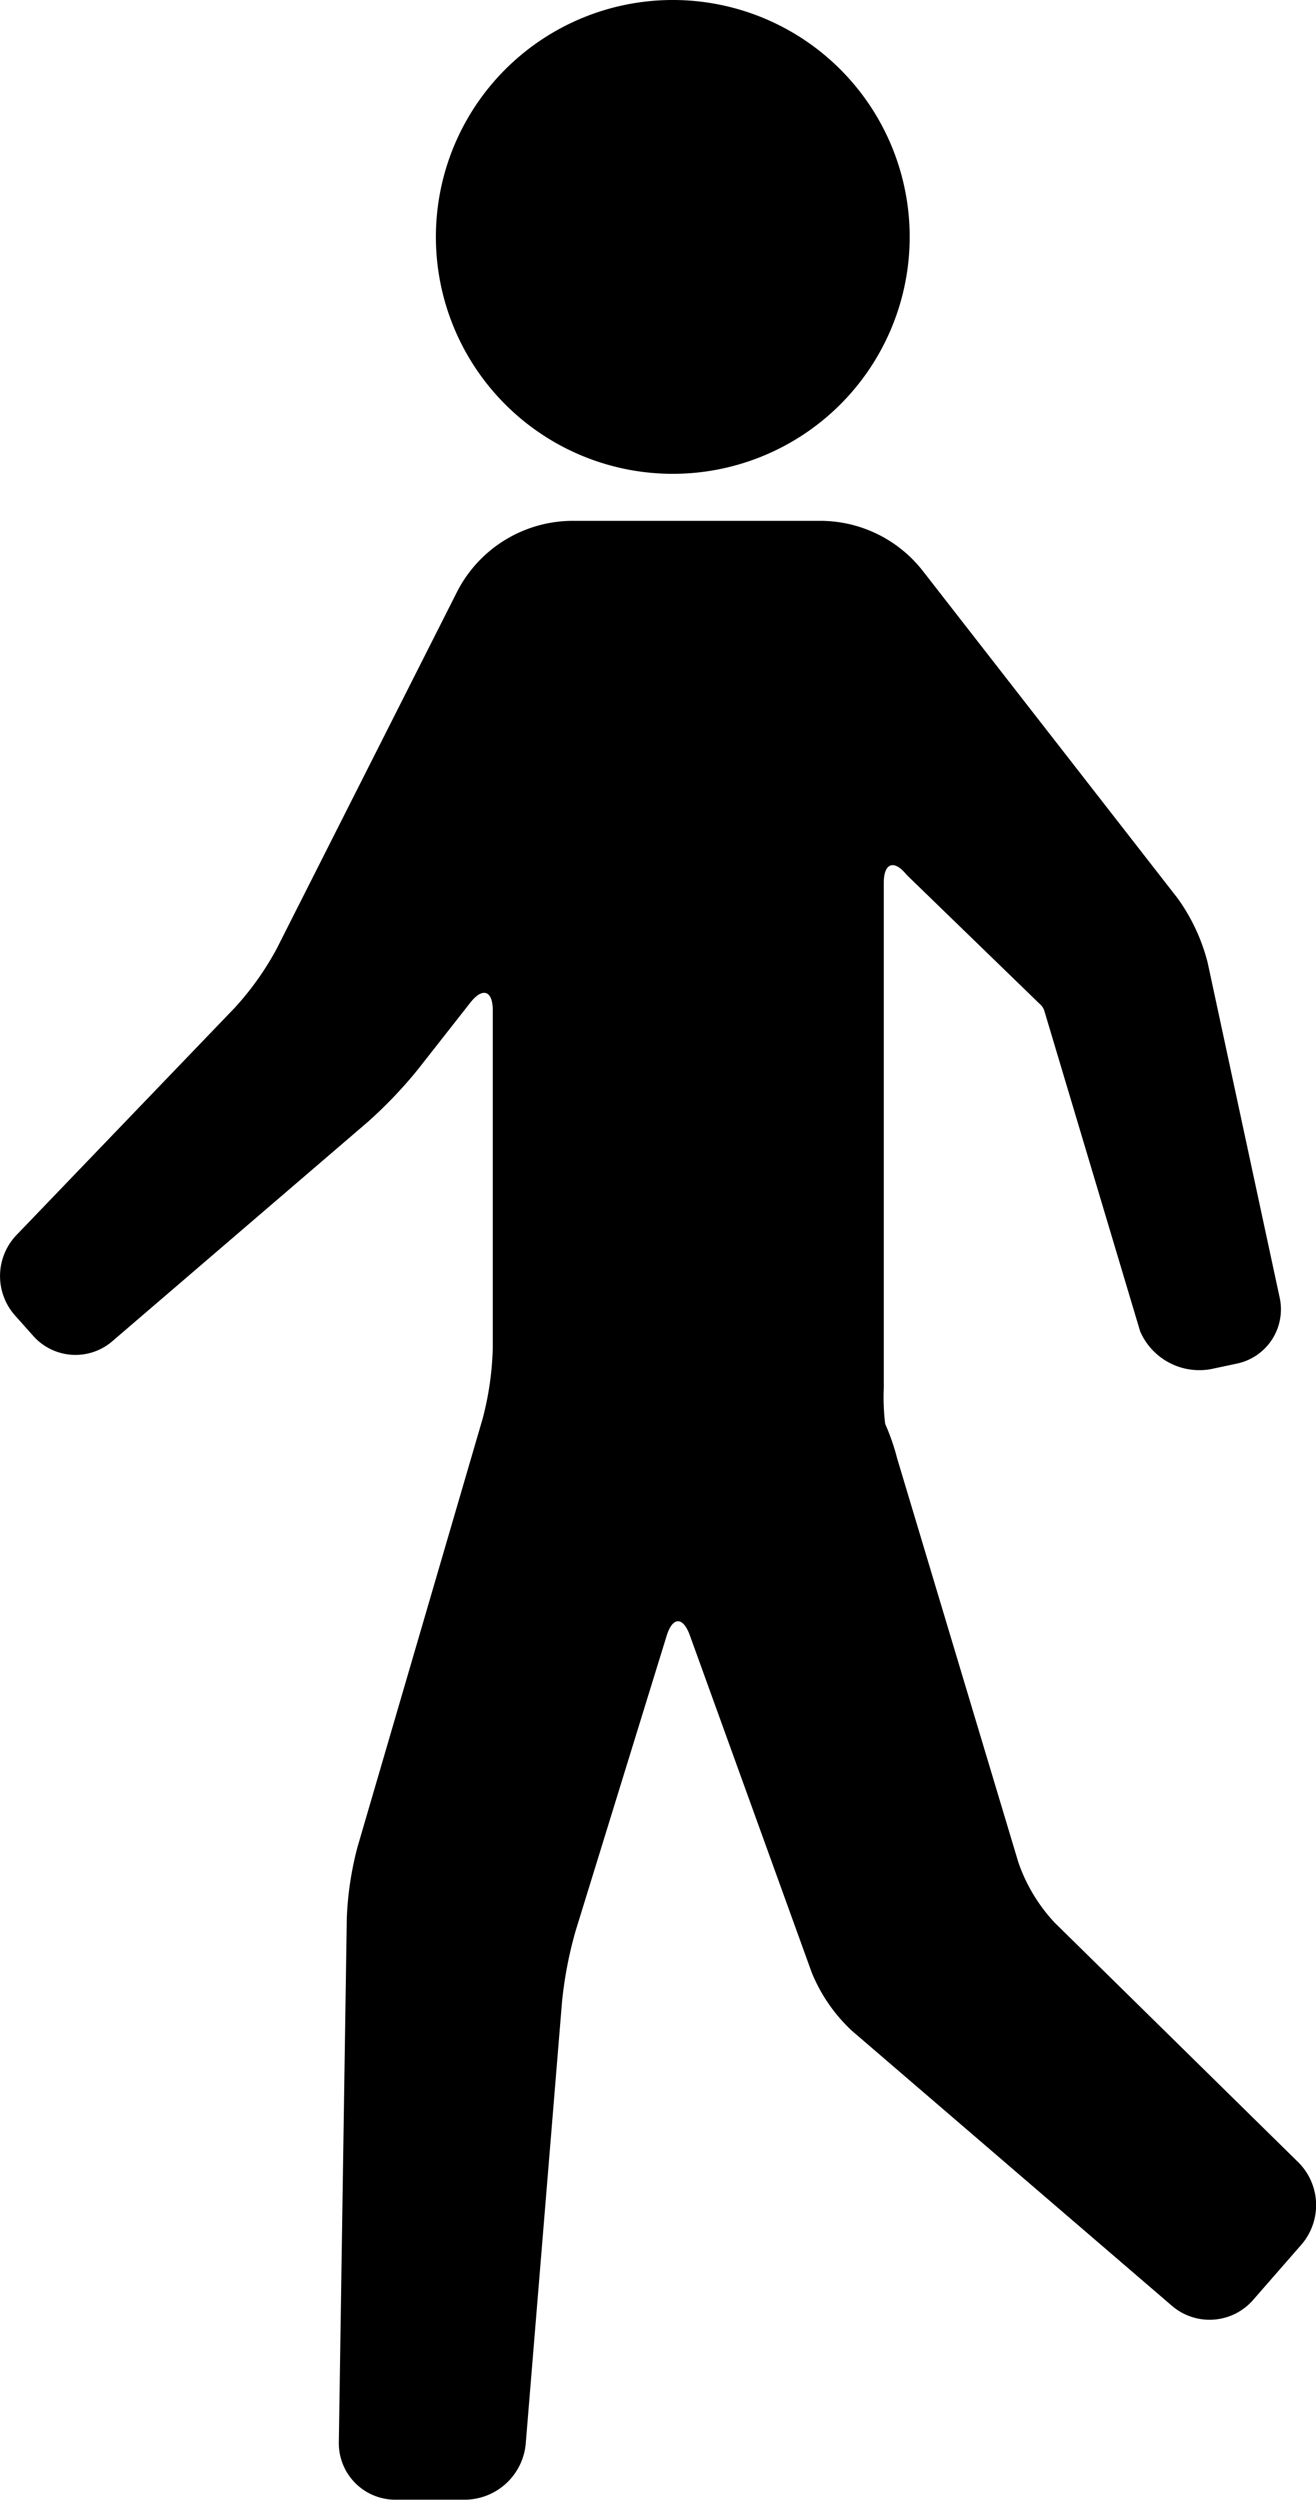 <svg xmlns="http://www.w3.org/2000/svg" xmlns:xlink="http://www.w3.org/1999/xlink" width="18.643" height="35.411" viewBox="0 0 18.643 35.411">
  <defs>
    <clipPath id="clip-path">
      <rect id="Rettangolo_382" data-name="Rettangolo 382" width="18.643" height="35.411"/>
    </clipPath>
  </defs>
  <g id="Raggruppa_1644" data-name="Raggruppa 1644" clip-path="url(#clip-path)">
    <path id="Tracciato_773" data-name="Tracciato 773" d="M14.942,151.048a2.392,2.392,0,0,1-.516-.857l-1.717-5.722a3.052,3.052,0,0,0-.169-.487,3.114,3.114,0,0,1-.02-.509v-7.155c0-.284.146-.335.324-.114l1.9,1.843a.191.191,0,0,1,.05.082l1.358,4.542a.914.914,0,0,0,1,.535l.377-.08a.785.785,0,0,0,.6-.93l-1.021-4.749a2.691,2.691,0,0,0-.426-.912L13.074,131.9a1.844,1.844,0,0,0-1.455-.711h-3.5A1.844,1.844,0,0,0,6.472,132.2l-2.552,5.05a4.14,4.14,0,0,1-.591.833l-3.1,3.228A.841.841,0,0,0,.2,142.431l.276.31a.8.8,0,0,0,1.11.074l3.622-3.109a6.336,6.336,0,0,0,.71-.743l.744-.948c.175-.223.319-.174.319.11V142.9a4.34,4.34,0,0,1-.145,1.012L5.066,149.97a4.6,4.6,0,0,0-.153,1.012L4.8,158.406a.8.8,0,0,0,.8.815h.995a.872.872,0,0,0,.852-.785l.515-6.27a5.715,5.715,0,0,1,.194-1.008l1.288-4.175c.084-.271.231-.275.328-.008l1.728,4.78a2.331,2.331,0,0,0,.567.822l4.538,3.9a.818.818,0,0,0,1.144-.082l.693-.794a.856.856,0,0,0-.044-1.154Z" transform="translate(0 -123.811)"/>
    <path id="Tracciato_774" data-name="Tracciato 774" d="M116.566,3.356A3.356,3.356,0,1,1,113.21,0a3.356,3.356,0,0,1,3.356,3.356" transform="translate(-103.679)"/>
  </g>
</svg>
